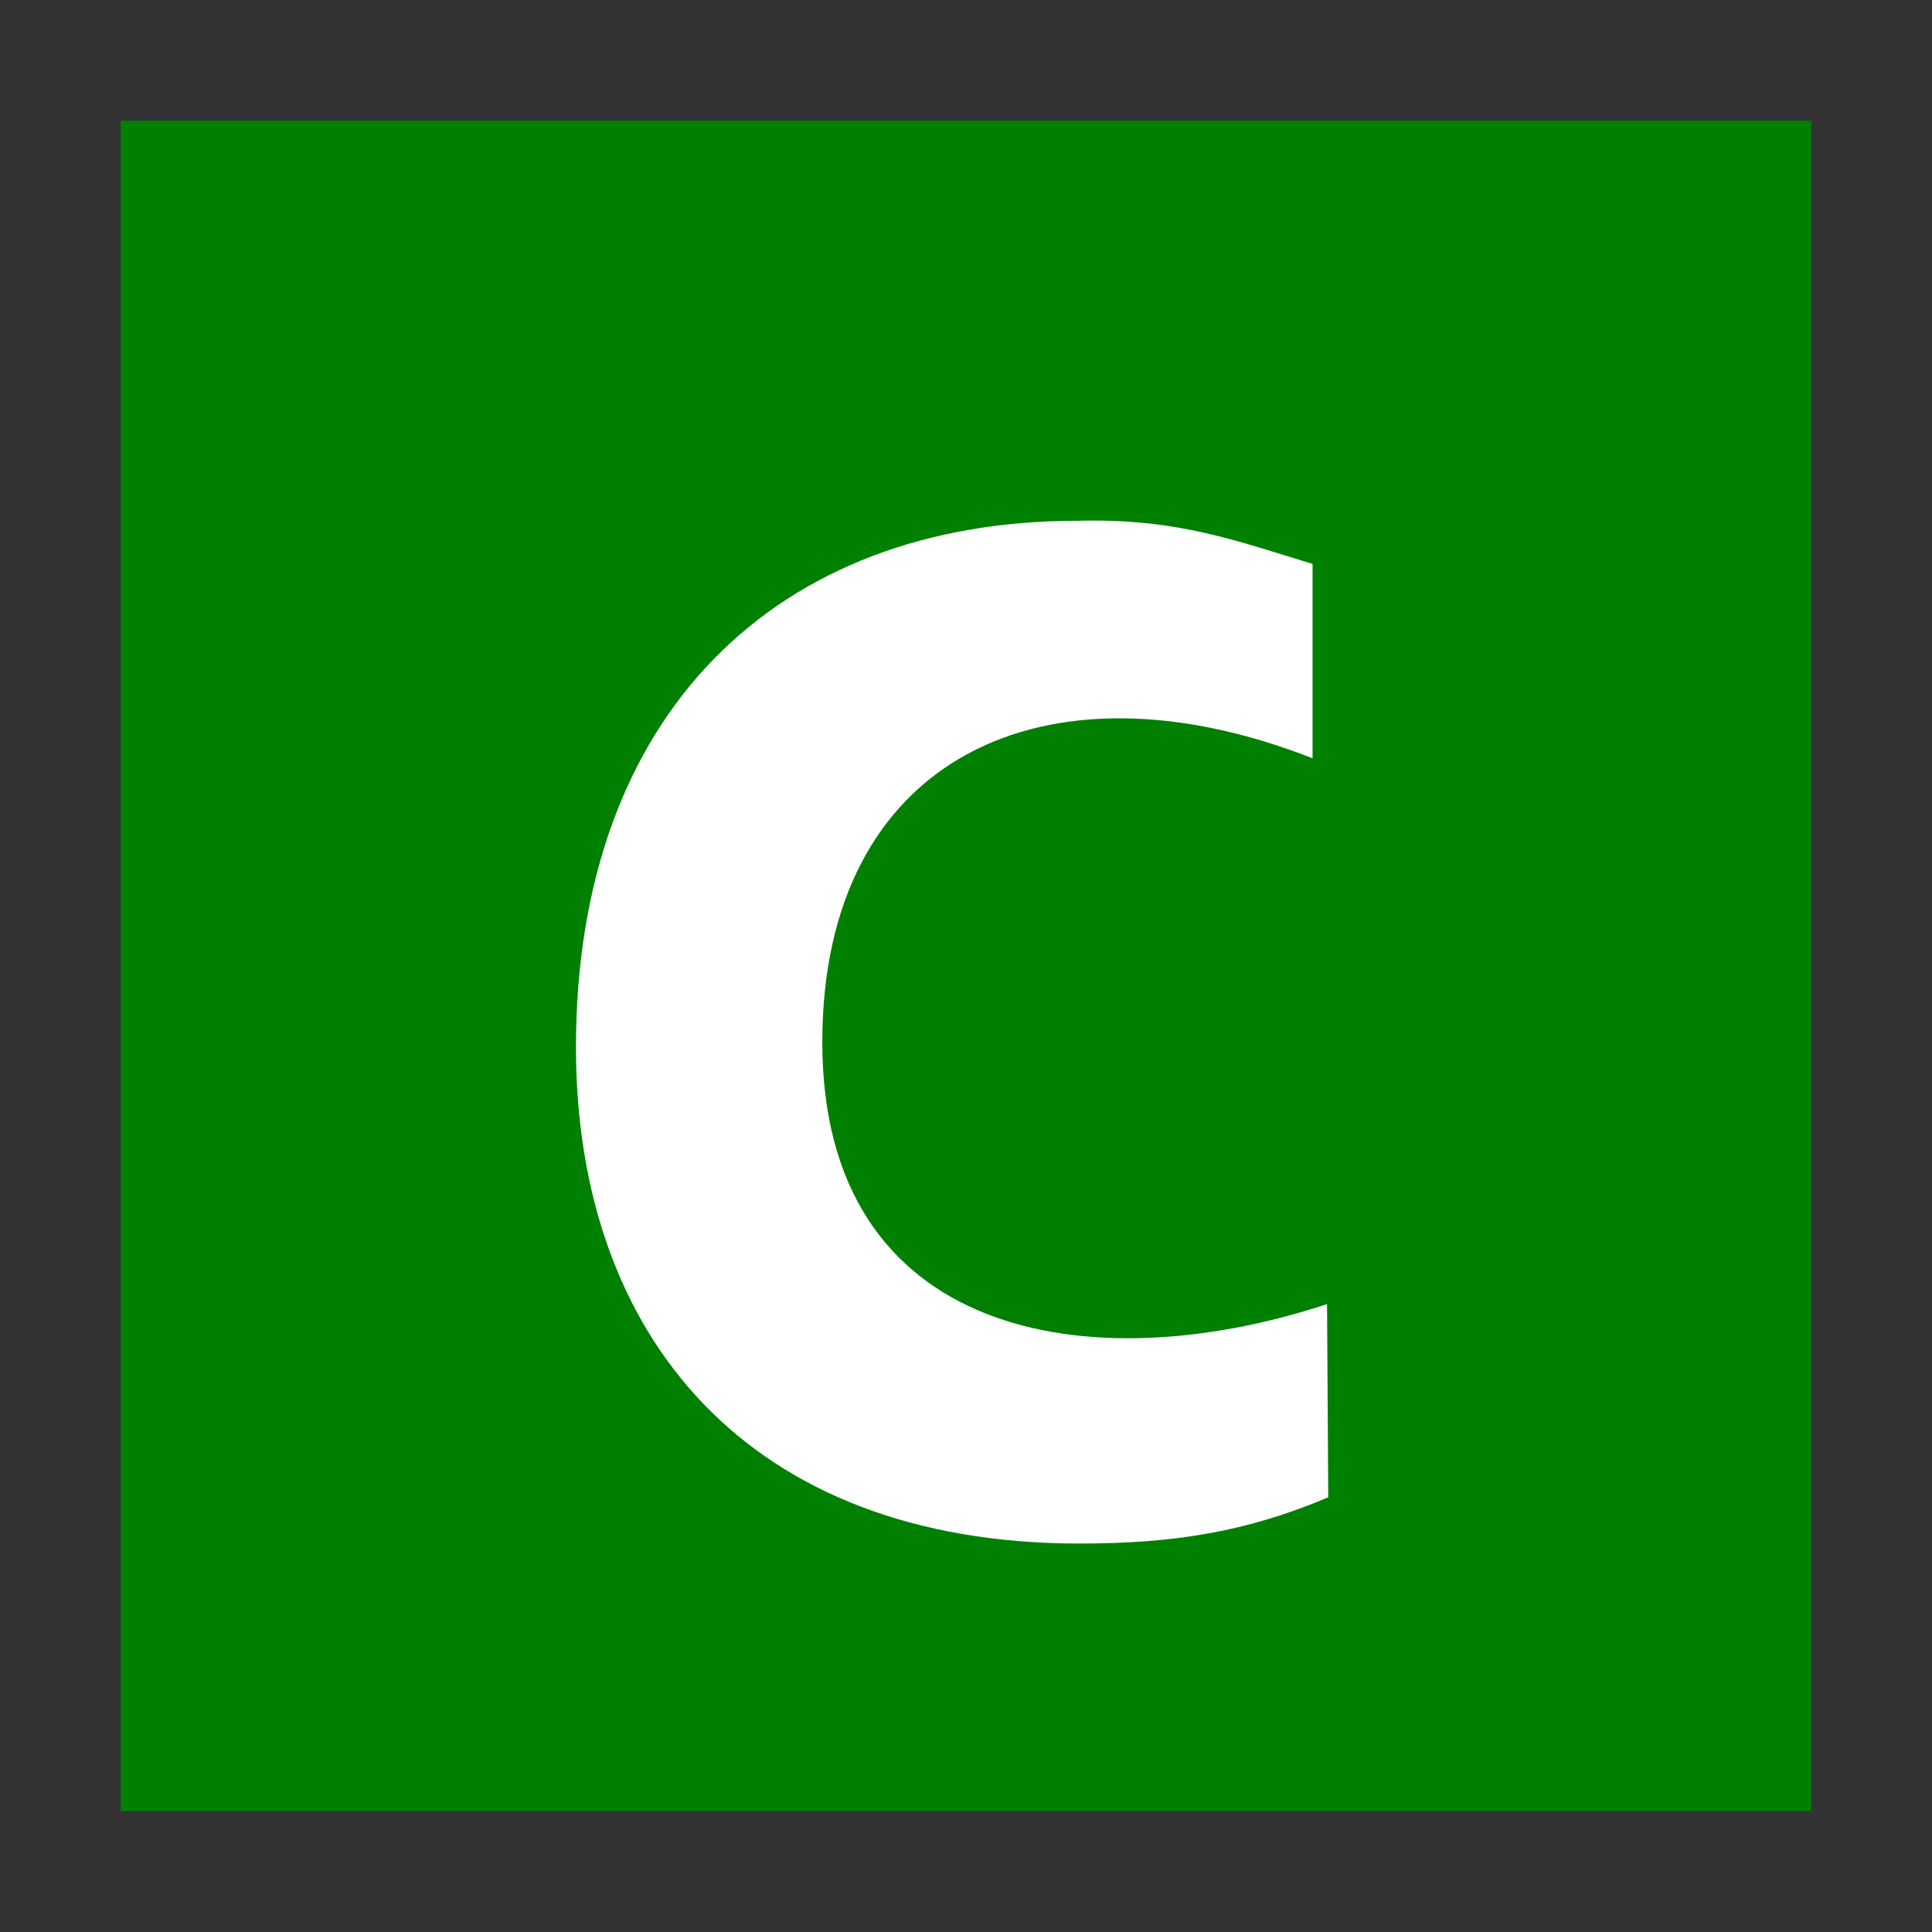 <svg height="16" width="16" xmlns="http://www.w3.org/2000/svg"><rect width="100%" height="100%" fill="#333333" stroke="none"/><path d="m1 1h14v14h-14z" fill="#008001"/><path d="m11 12.4c-.675.286-1.28.383-2.06.383-2.74 0-4.17-1.71-4.17-4.11 0-2.77 1.67-4.36 4.15-4.36.835-.023 1.33.17 1.95.357v1.61c-2.22-.872-4.06 0-4.06 2.35 0 2.45 2.21 2.82 4.18 2.17z" fill="#fff"/></svg>